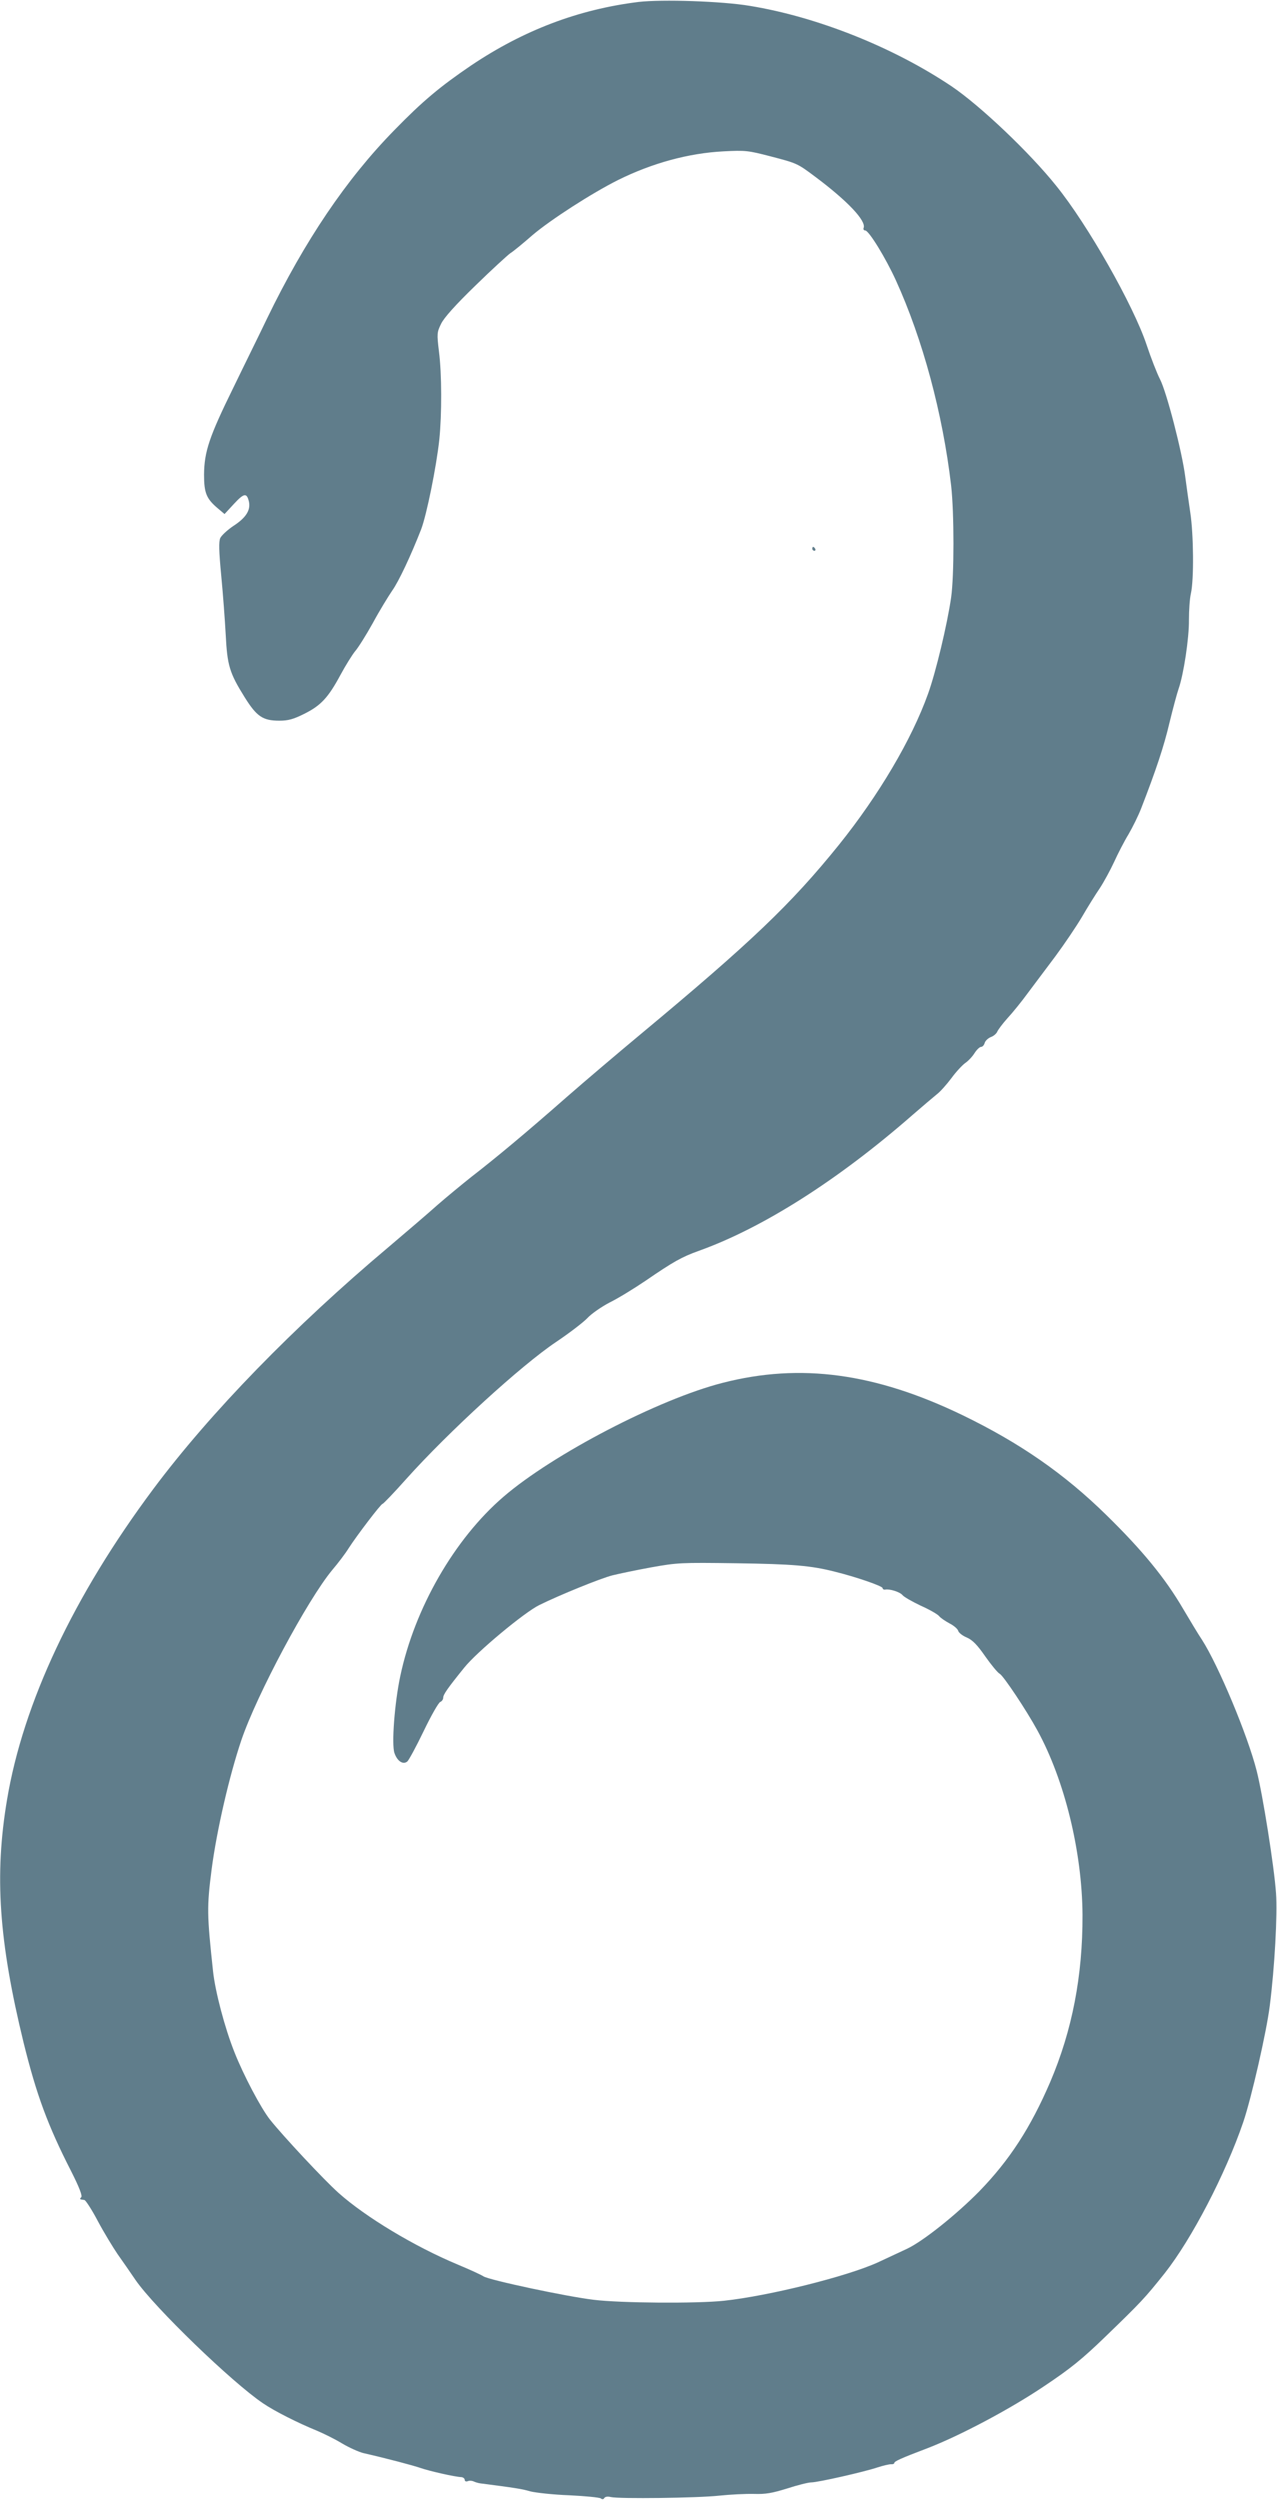 <?xml version="1.0" standalone="no"?>
<!DOCTYPE svg PUBLIC "-//W3C//DTD SVG 20010904//EN"
 "http://www.w3.org/TR/2001/REC-SVG-20010904/DTD/svg10.dtd">
<svg version="1.0" xmlns="http://www.w3.org/2000/svg"
 width="654pt" height="1280pt" viewBox="0 0 654 1280"
 preserveAspectRatio="xMidYMid meet">
<g transform="translate(0,1280) scale(0.1,-0.1)"
fill="#607d8b" stroke="none">
<path d="M3270 12790 c-308 -38 -589 -145 -857 -325 -159 -108 -249 -183 -394
-332 -245 -250 -458 -565 -651 -963 -38 -80 -117 -239 -173 -355 -123 -250
-149 -327 -150 -445 0 -95 12 -124 73 -175 l32 -27 49 53 c51 55 65 57 76 10
9 -43 -15 -82 -80 -124 -31 -21 -61 -49 -67 -62 -8 -18 -7 -66 5 -192 9 -93
19 -229 23 -303 8 -157 19 -195 97 -320 62 -99 93 -120 178 -120 44 0 71 7
127 35 86 43 123 83 186 200 27 50 61 104 75 121 15 17 56 82 91 145 34 63 79
136 98 164 34 47 97 182 149 315 28 74 78 320 93 460 13 129 13 335 -2 451
-11 91 -10 98 11 141 15 31 72 95 175 195 84 82 165 156 179 166 15 9 66 51
114 93 93 79 304 215 438 282 175 87 363 138 540 147 113 6 127 4 239 -25 138
-36 139 -36 231 -105 166 -124 262 -226 248 -262 -3 -7 1 -13 8 -13 19 0 106
-143 157 -255 138 -303 240 -683 283 -1050 16 -139 16 -464 0 -575 -20 -138
-78 -381 -118 -492 -84 -235 -253 -520 -456 -773 -246 -305 -451 -500 -1017
-971 -113 -94 -284 -239 -380 -323 -207 -182 -362 -311 -485 -406 -49 -39
-128 -104 -175 -145 -47 -42 -159 -138 -250 -215 -484 -407 -913 -848 -1205
-1239 -408 -547 -666 -1095 -749 -1591 -65 -387 -42 -723 85 -1244 66 -267
124 -424 242 -655 43 -85 60 -129 53 -136 -10 -10 -8 -11 16 -14 6 0 38 -49
69 -108 32 -60 78 -135 101 -169 24 -34 66 -94 93 -134 97 -140 492 -522 652
-630 60 -41 182 -102 273 -139 36 -15 95 -44 131 -66 37 -22 86 -44 110 -50
123 -28 254 -63 292 -76 42 -15 177 -46 210 -47 9 -1 17 -7 17 -14 0 -7 7 -10
15 -7 8 4 23 3 33 -2 9 -4 24 -8 32 -9 170 -22 213 -28 256 -41 28 -7 118 -17
200 -20 82 -4 154 -11 161 -16 7 -6 14 -5 18 2 4 7 18 9 33 5 42 -10 444 -5
554 7 57 6 137 10 179 9 61 -2 93 4 171 28 52 17 108 31 123 31 34 0 272 54
340 77 28 9 58 16 68 16 9 -1 17 2 17 6 0 9 33 24 170 76 166 64 423 200 598
318 135 90 195 139 312 252 184 178 203 198 305 326 138 175 311 507 402 773
42 123 120 466 136 596 25 196 40 469 32 577 -9 133 -68 505 -99 626 -46 182
-196 540 -280 671 -19 28 -62 100 -97 159 -91 156 -209 300 -393 480 -215 211
-443 369 -736 511 -447 216 -830 268 -1228 166 -327 -83 -871 -366 -1124 -584
-251 -216 -455 -571 -528 -918 -29 -136 -45 -348 -30 -393 14 -42 44 -62 66
-44 8 7 46 77 84 156 38 79 76 146 85 149 8 3 15 13 15 22 0 16 23 49 108 154
64 80 308 283 384 320 105 52 315 137 374 152 32 8 122 27 199 41 134 24 153
25 435 21 289 -4 384 -12 505 -43 110 -27 245 -74 245 -84 0 -5 6 -9 13 -8 23
5 76 -12 89 -28 7 -9 49 -33 93 -54 45 -20 87 -44 95 -54 7 -9 31 -25 53 -37
22 -11 41 -28 44 -37 2 -10 22 -26 44 -35 30 -13 54 -38 95 -97 31 -44 64 -84
74 -89 19 -10 137 -187 193 -290 140 -256 229 -622 231 -945 1 -312 -53 -591
-165 -854 -101 -235 -208 -400 -363 -560 -118 -120 -288 -256 -371 -295 -27
-13 -95 -44 -150 -70 -159 -72 -556 -171 -787 -196 -140 -15 -532 -12 -668 5
-141 17 -535 101 -564 120 -12 8 -71 35 -131 60 -223 93 -473 244 -611 367
-76 68 -284 291 -351 375 -46 58 -136 228 -182 345 -50 125 -99 312 -110 416
-31 289 -32 327 -7 522 26 198 90 476 152 660 80 235 339 719 466 872 29 34
67 84 83 110 43 67 166 228 174 228 4 0 59 57 122 128 218 243 588 581 767
701 67 45 139 100 160 122 20 22 72 58 114 80 43 21 126 72 185 112 143 98
184 121 273 153 326 117 711 361 1092 694 54 47 111 95 127 108 16 12 49 49
73 81 24 33 56 67 71 78 15 10 37 33 48 51 11 17 26 32 34 32 7 0 15 9 18 20
3 11 17 24 31 30 15 5 29 18 33 27 4 10 27 41 53 70 26 28 73 86 105 130 32
43 96 128 141 188 45 61 106 151 135 200 29 50 70 116 92 148 21 32 54 93 73
134 19 42 52 106 74 142 21 36 50 95 64 131 77 198 117 319 145 438 18 74 39
152 47 175 26 74 54 260 53 352 0 50 4 110 10 136 16 70 14 302 -3 414 -8 55
-20 138 -26 185 -16 126 -95 432 -129 498 -16 31 -47 111 -69 177 -67 201
-301 614 -463 814 -136 170 -388 409 -534 508 -296 199 -686 356 -1035 413
-143 24 -449 34 -570 20z"/>
<path d="M4160 9990 c0 -5 5 -10 11 -10 5 0 7 5 4 10 -3 6 -8 10 -11 10 -2 0
-4 -4 -4 -10z"/>
</g>
</svg>
